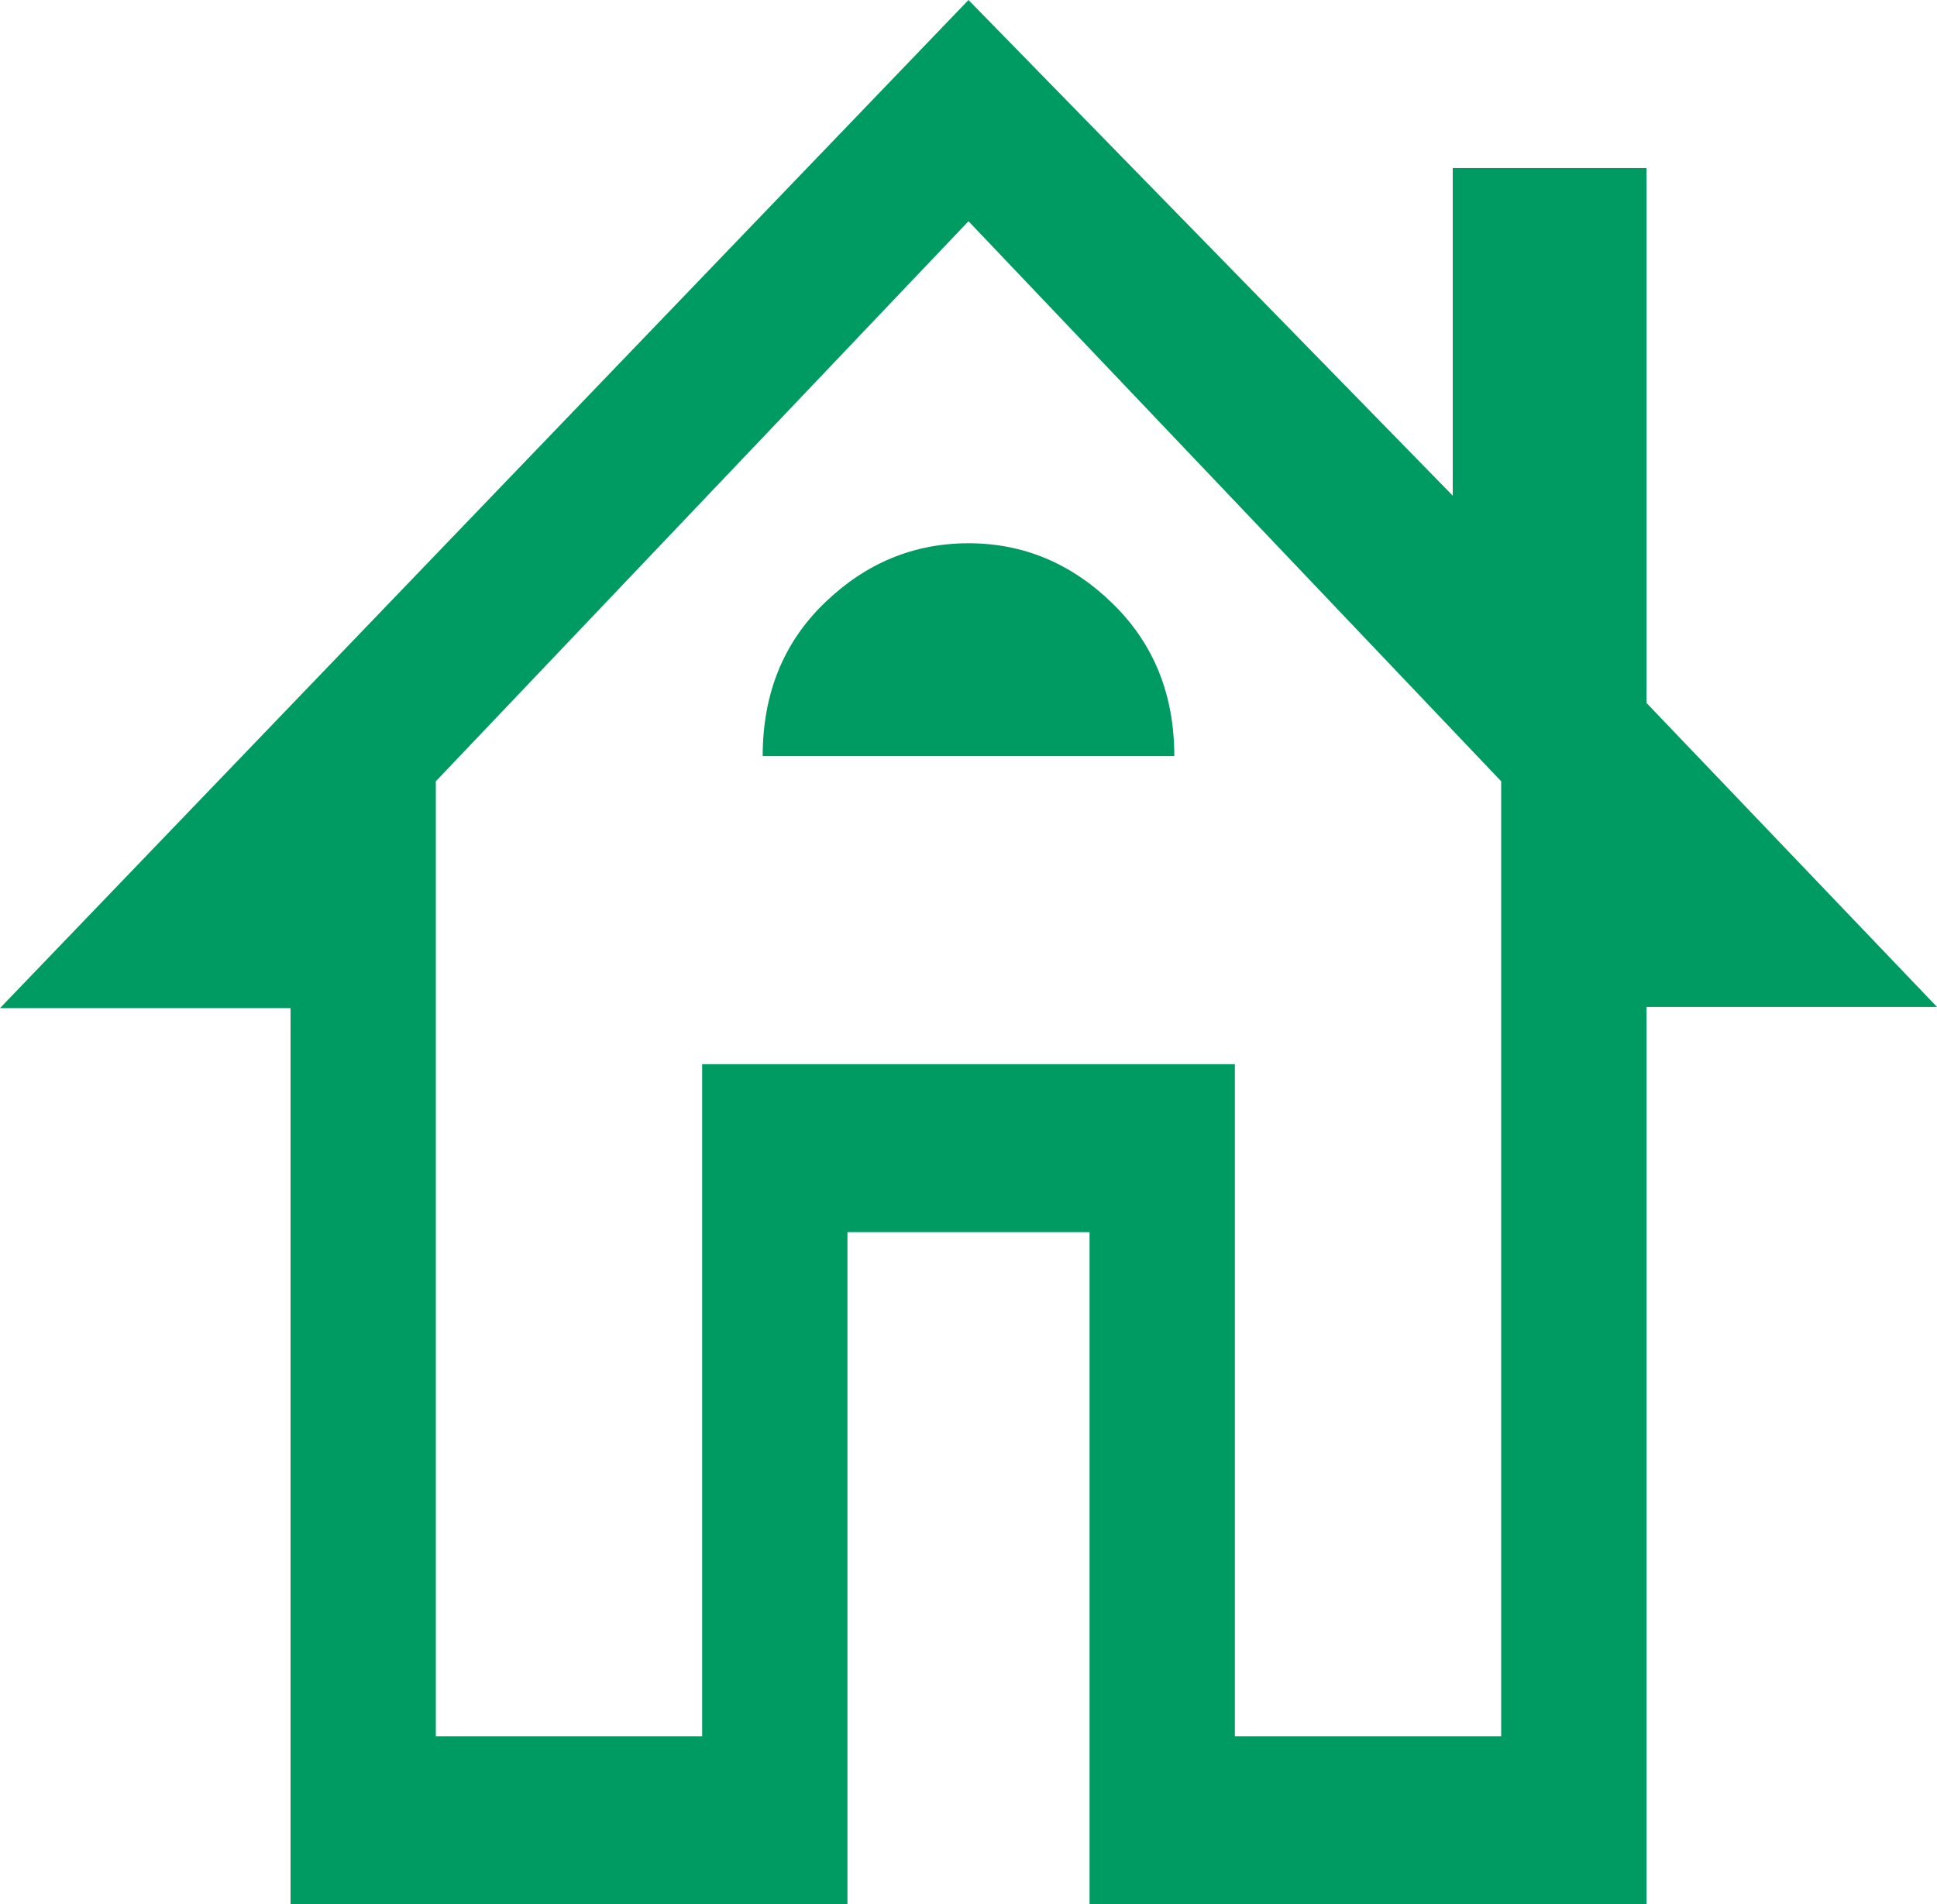 <svg xmlns="http://www.w3.org/2000/svg" width="60" height="59" viewBox="0 0 60 59" fill="none"><path d="M9 59V31.235H0L30 0L45 15.357V5.206H51V21.778L60 31.198H51V59H33.75V38.176H26.25V59H9ZM13.5 53.794H21.75V32.971H38.25V53.794H46.5V24.207L30 6.854L13.5 24.207V53.794ZM23.625 23.427H36.375C36.375 21.518 35.737 19.941 34.462 18.698C33.188 17.454 31.7 16.832 30 16.832C28.3 16.832 26.812 17.45 25.538 18.684C24.262 19.919 23.625 21.499 23.625 23.427Z" fill="#009B62"></path></svg>